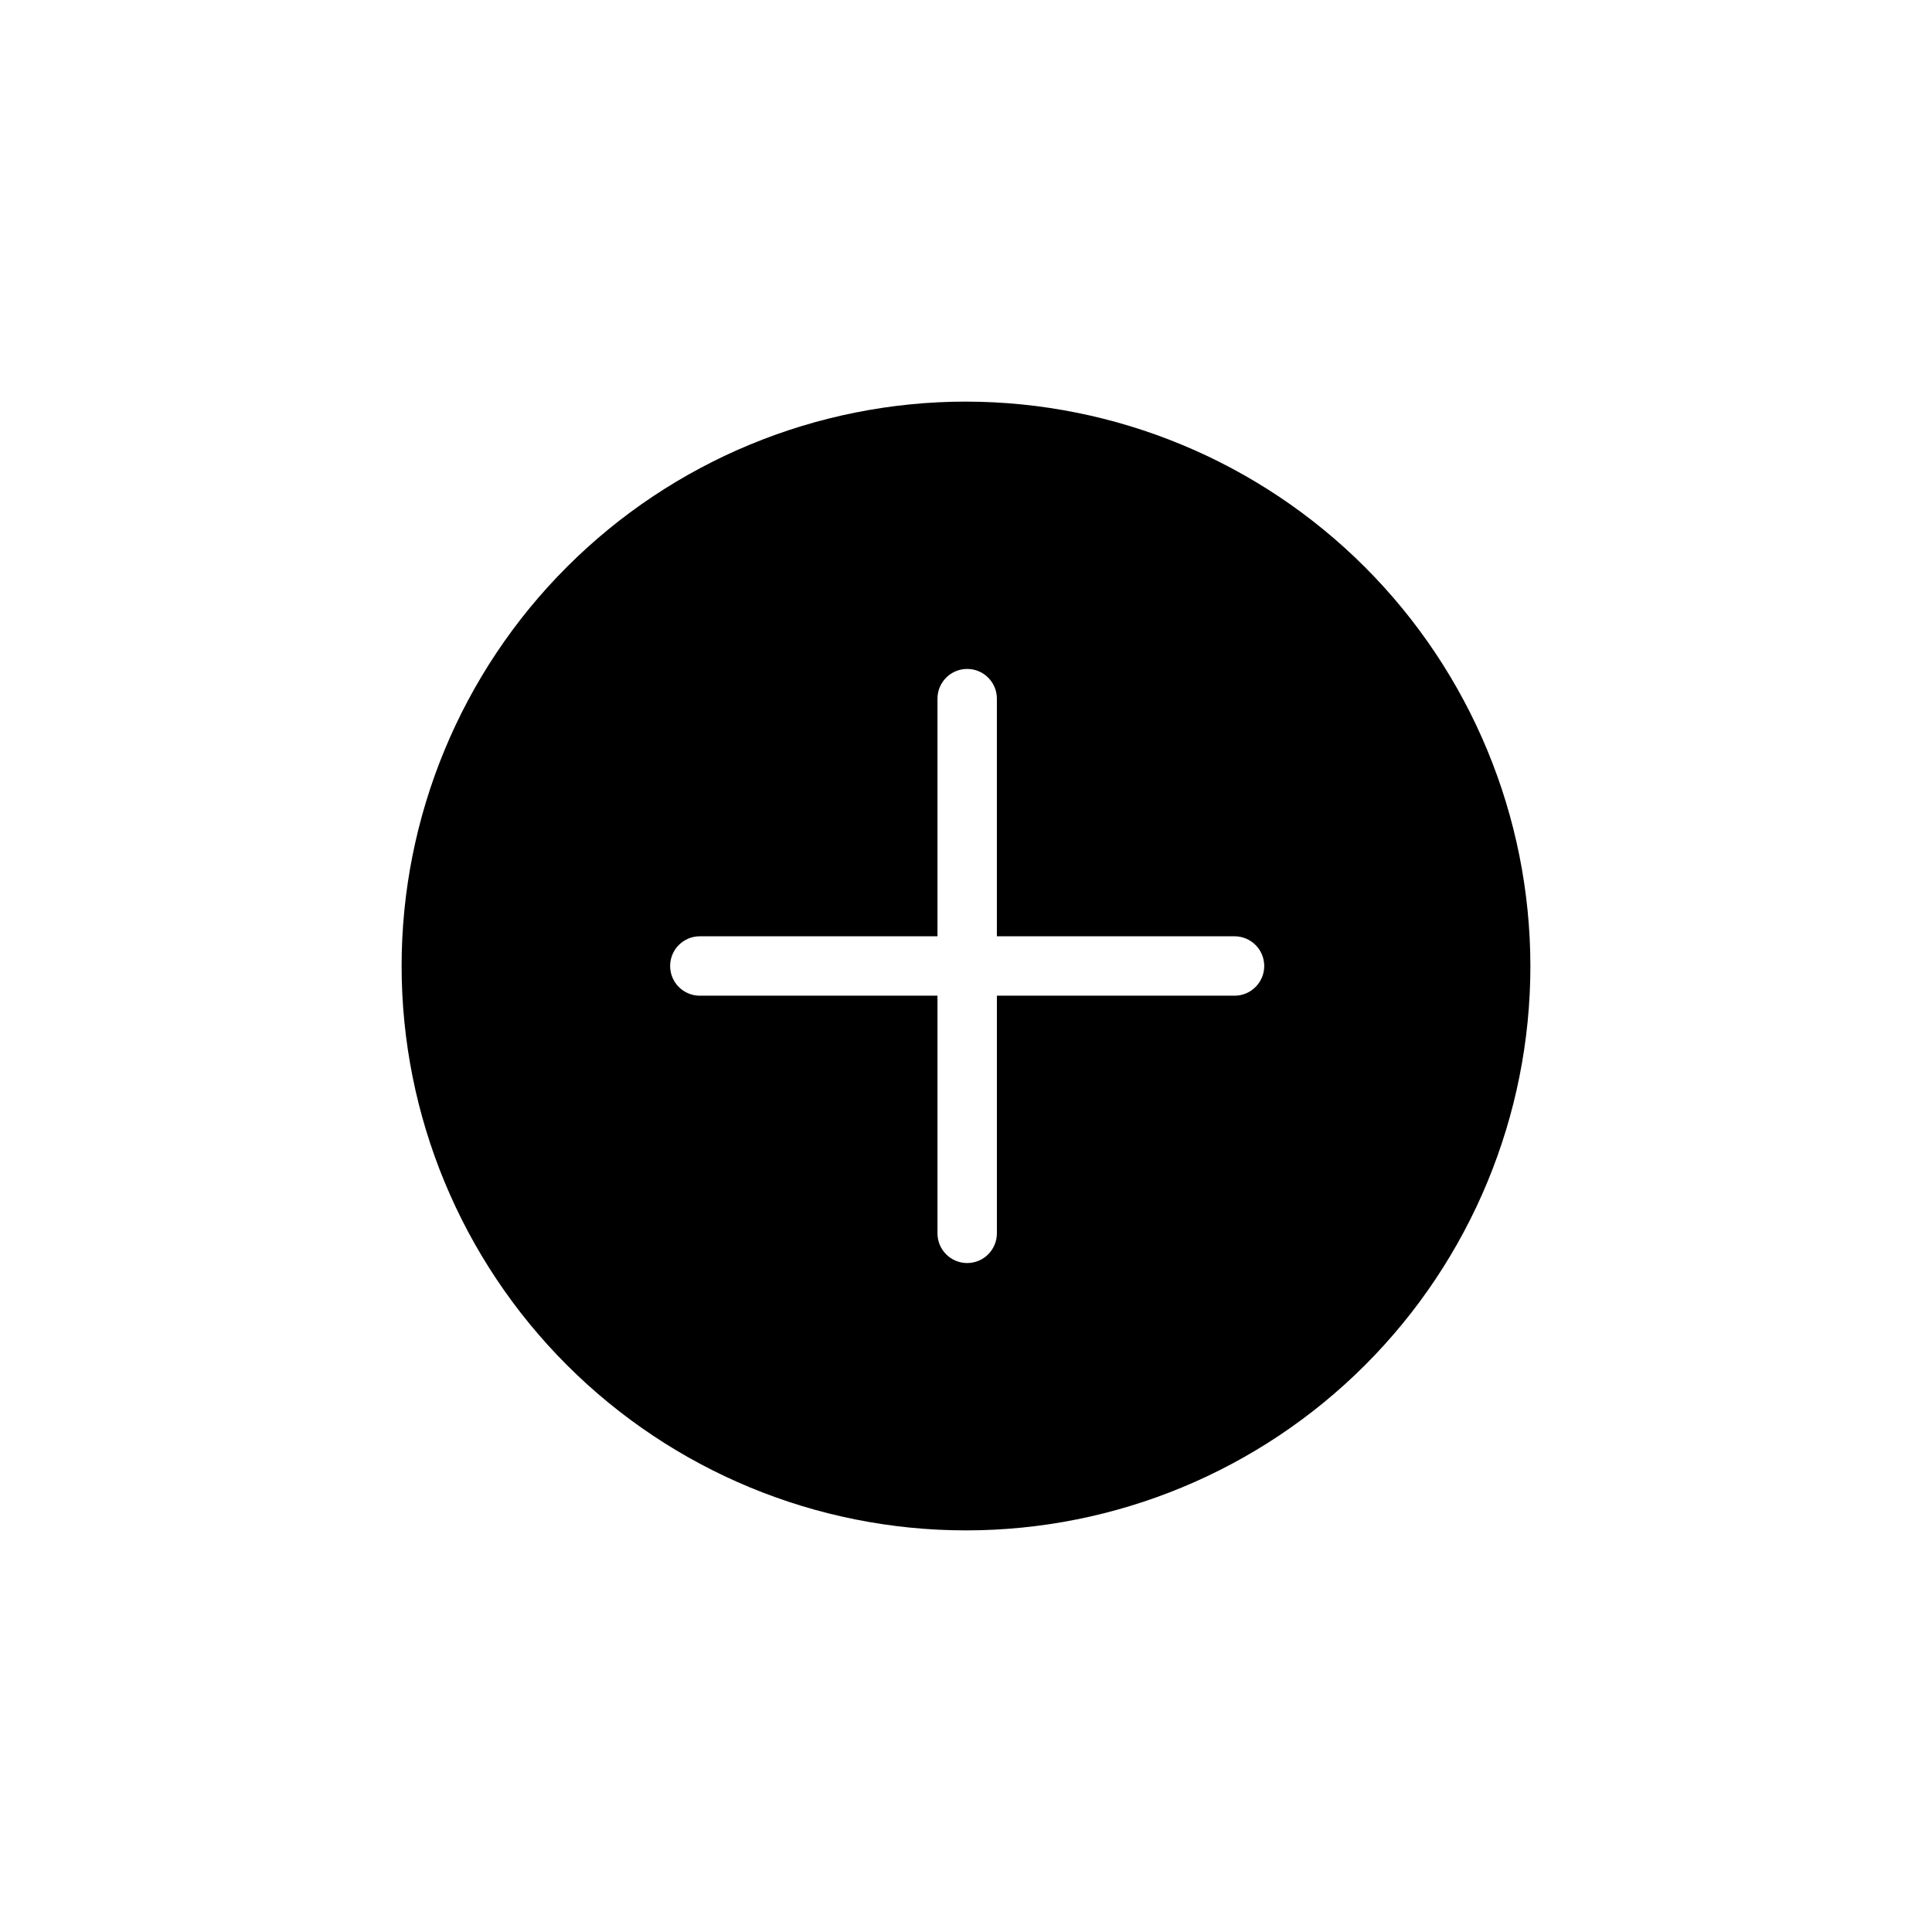 <?xml version="1.0" encoding="UTF-8"?>
<!-- Uploaded to: ICON Repo, www.iconrepo.com, Generator: ICON Repo Mixer Tools -->
<svg fill="#000000" width="800px" height="800px" version="1.1" viewBox="144 144 512 512" xmlns="http://www.w3.org/2000/svg">
 <path d="m400 250.43c-39.668 0-77.711 15.758-105.76 43.809s-43.809 66.094-43.809 105.76 15.758 77.711 43.809 105.76c28.051 28.051 66.094 43.809 105.76 43.809s77.711-15.758 105.76-43.809c28.051-28.047 43.809-66.09 43.809-105.76-0.043-39.656-15.812-77.676-43.852-105.71-28.043-28.043-66.062-43.812-105.71-43.855zm71.164 157.44h-62.977v62.977h-0.004c0 4.348-3.523 7.871-7.871 7.871s-7.871-3.523-7.871-7.871v-62.977h-62.977c-4.348 0-7.871-3.523-7.871-7.871s3.523-7.875 7.871-7.875h62.977v-62.977c0-4.348 3.523-7.871 7.871-7.871s7.871 3.523 7.871 7.871v62.977h62.977c4.348 0 7.875 3.527 7.875 7.875s-3.527 7.871-7.875 7.871z"/>
</svg>